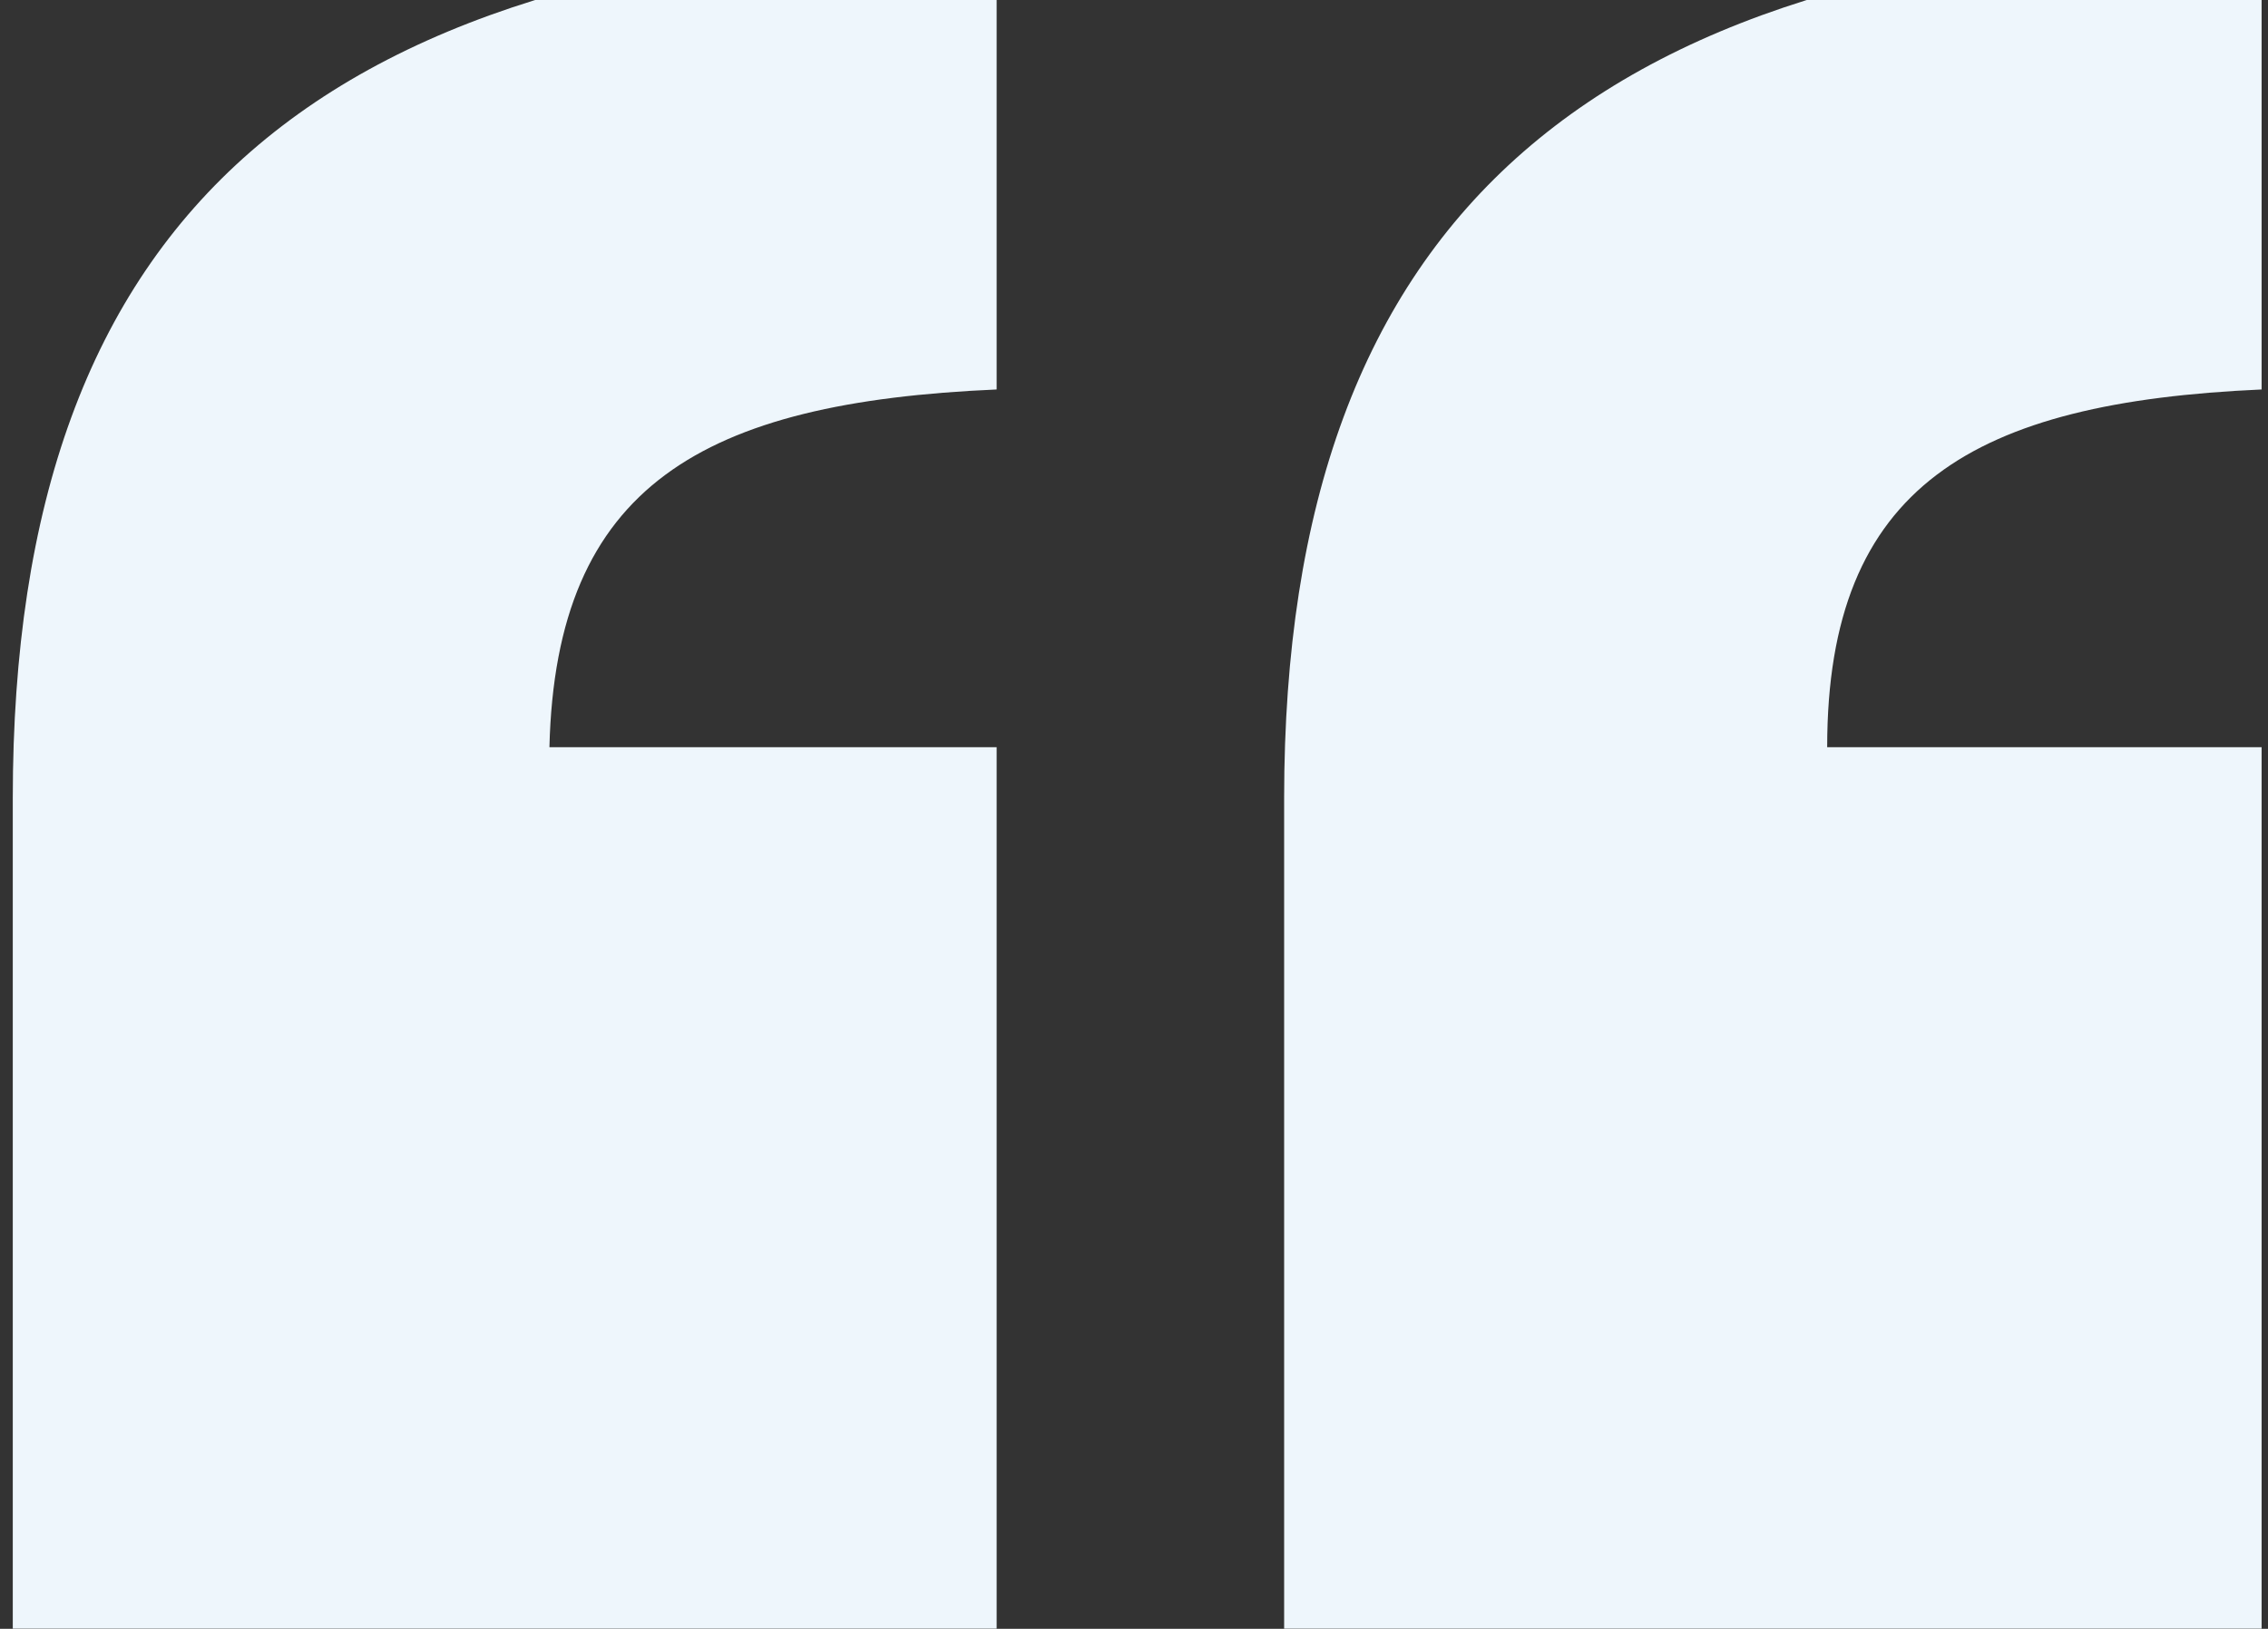 <svg width="71" height="51" viewBox="0 0 71 51" fill="none" xmlns="http://www.w3.org/2000/svg">
<rect x="0" y="0" width="71" height="51" fill="#333333" stroke="none"/>
<path d="M31.2 23.395V50.995H0.4V24.995C0.4 6.595 10 -1.605 31.2 -2.005V12.195C22 12.595 17.4 15.195 17.2 23.395H31.2ZM70.8 23.395V50.995H40.2V24.995C40.2 6.595 50 -1.605 70.8 -2.005V12.195C61.8 12.595 57.2 15.195 57.2 23.395H70.8Z" fill="#EEF6FC"/>
</svg>
